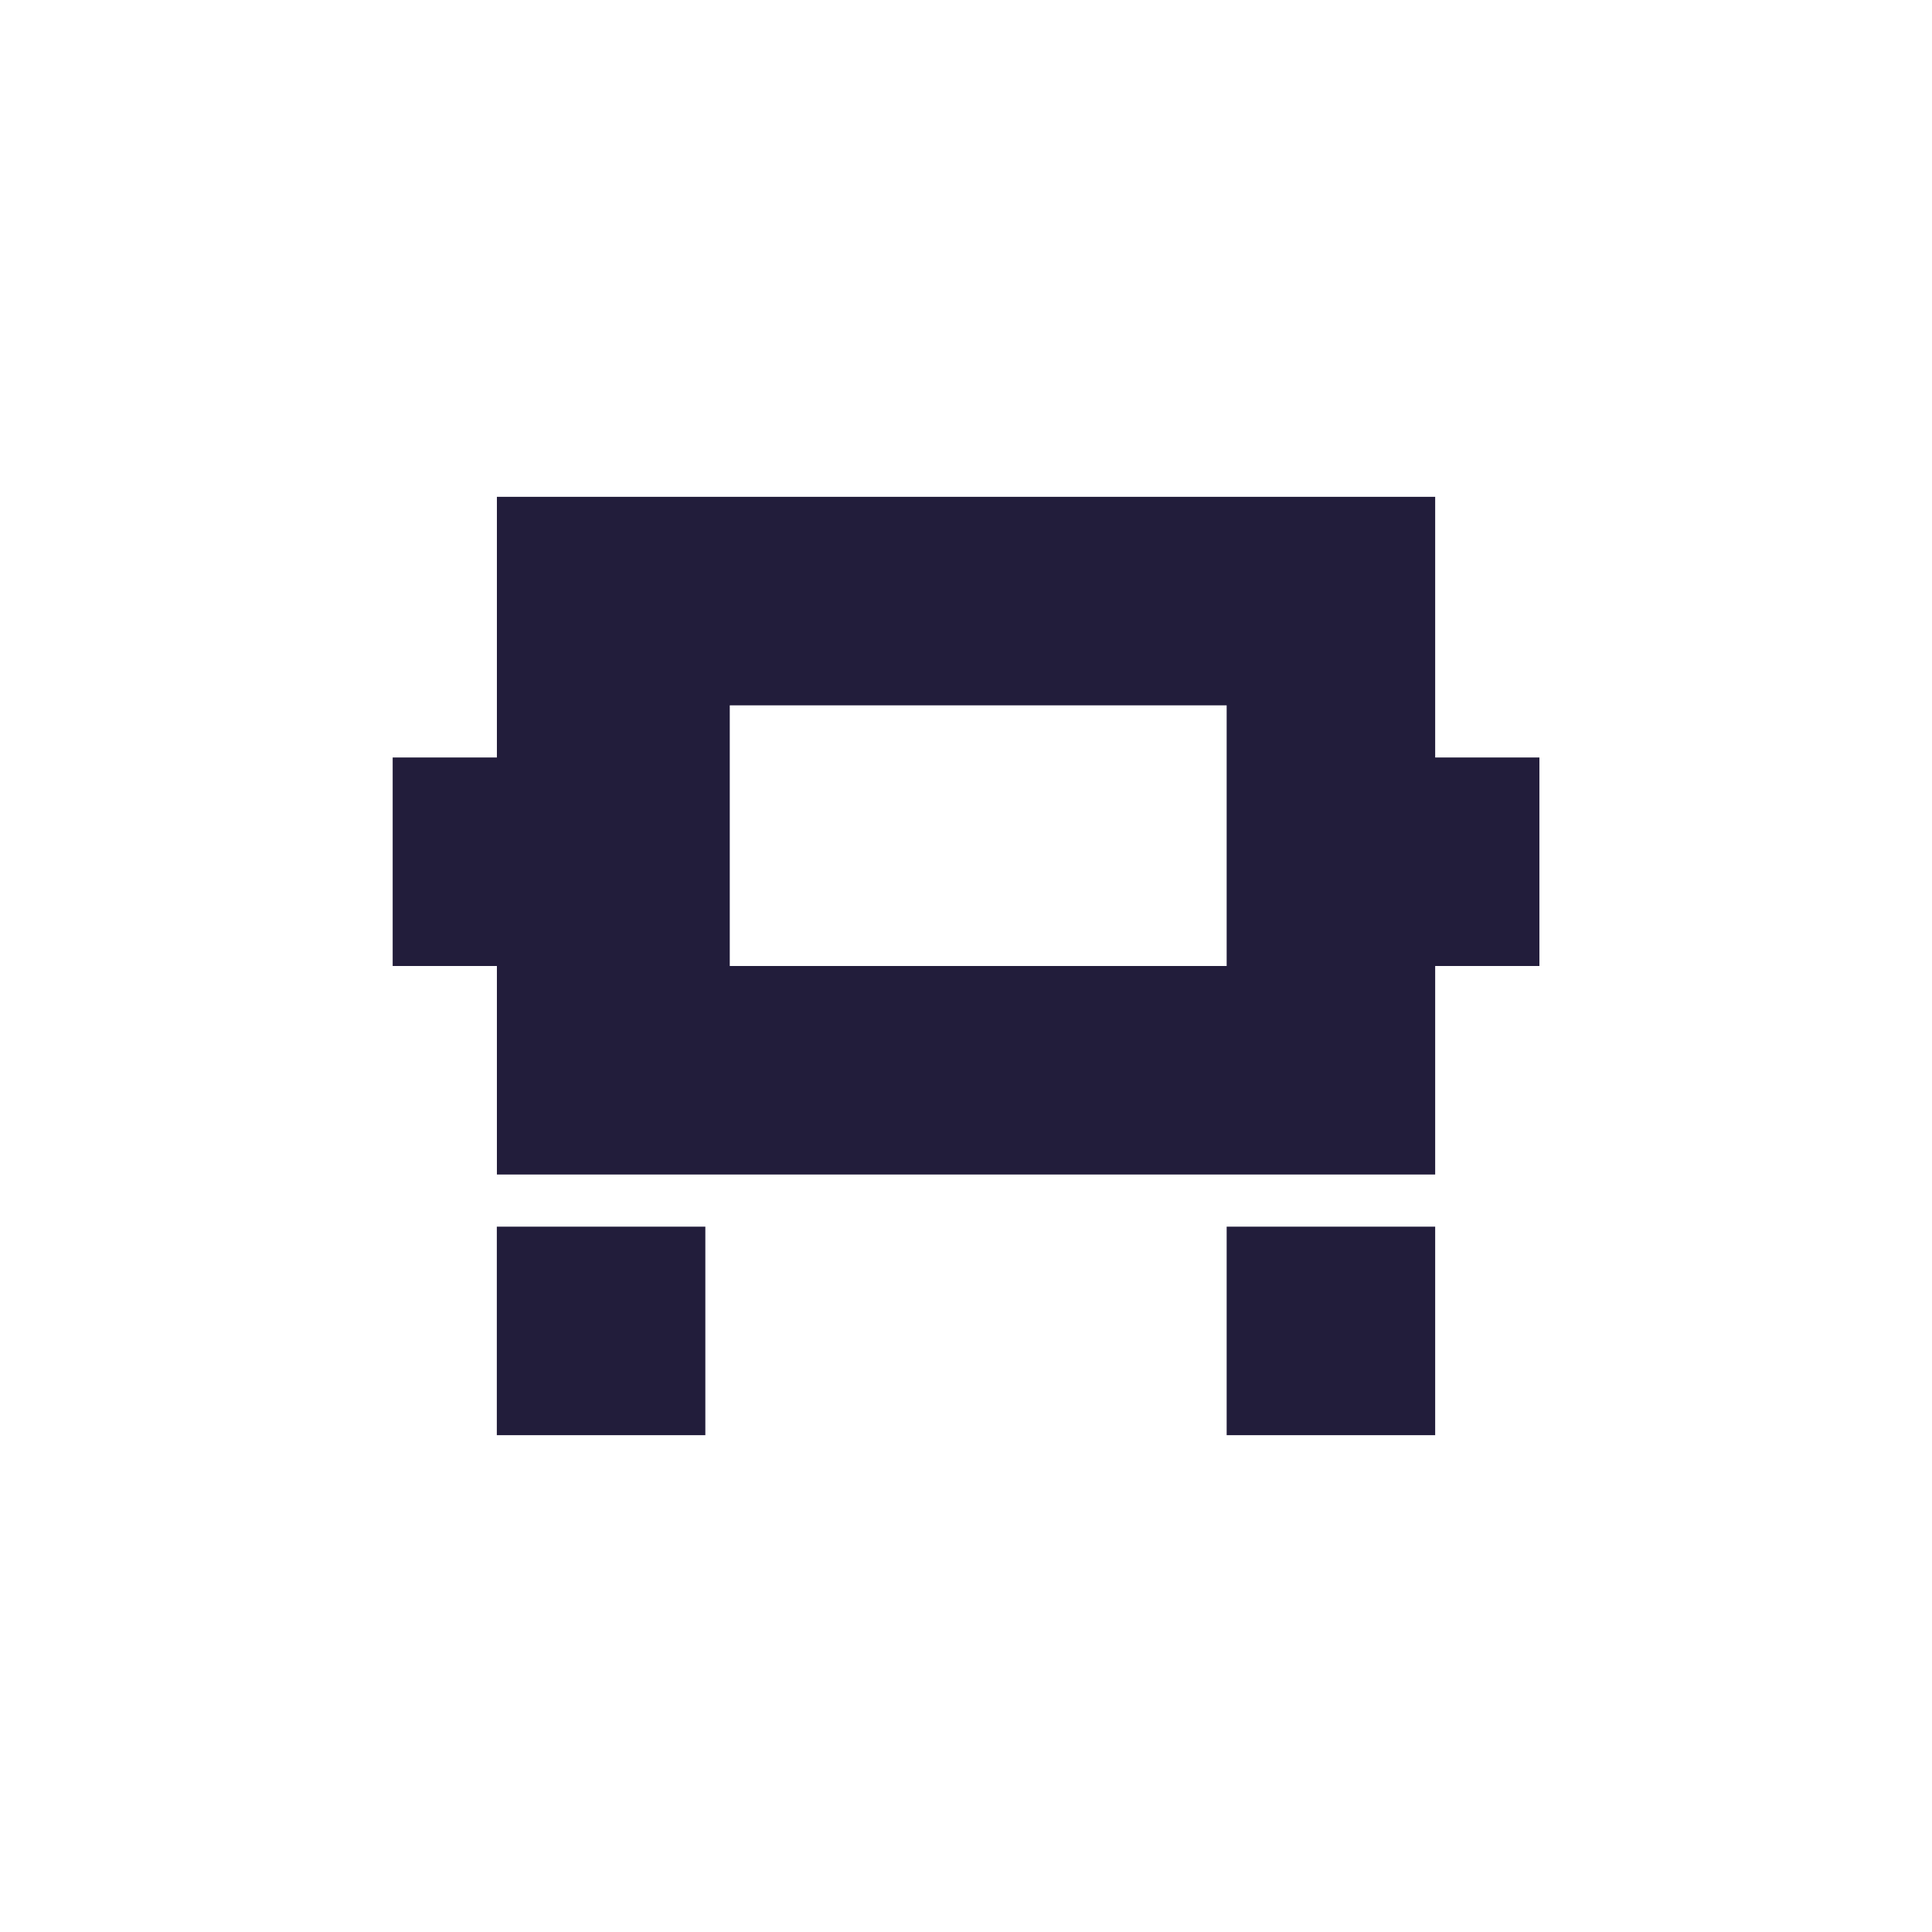 <?xml version="1.0" encoding="UTF-8"?> <svg xmlns="http://www.w3.org/2000/svg" id="Calque_2" data-name="Calque 2" viewBox="0 0 257.86 257.86"><defs><style> .cls-1 { fill: #221d3b; } .cls-1, .cls-2 { stroke-width: 0px; } .cls-2 { fill: #fff; } </style></defs><g id="Calque_1-2" data-name="Calque 1"><rect class="cls-2" y="0" width="257.86" height="257.86"></rect><g><rect class="cls-1" x="66.31" y="163.72" width="27.83" height="27.83"></rect><rect class="cls-1" x="163.72" y="163.72" width="27.83" height="27.83"></rect><path class="cls-1" d="M205.46,101.1h-13.91v-34.79h-125.23v34.79h-13.91v27.83h13.91v27.83h125.23v-27.83h13.91v-27.83ZM163.72,128.93h-66.32v-34.79h66.32v34.79Z"></path></g></g></svg> 